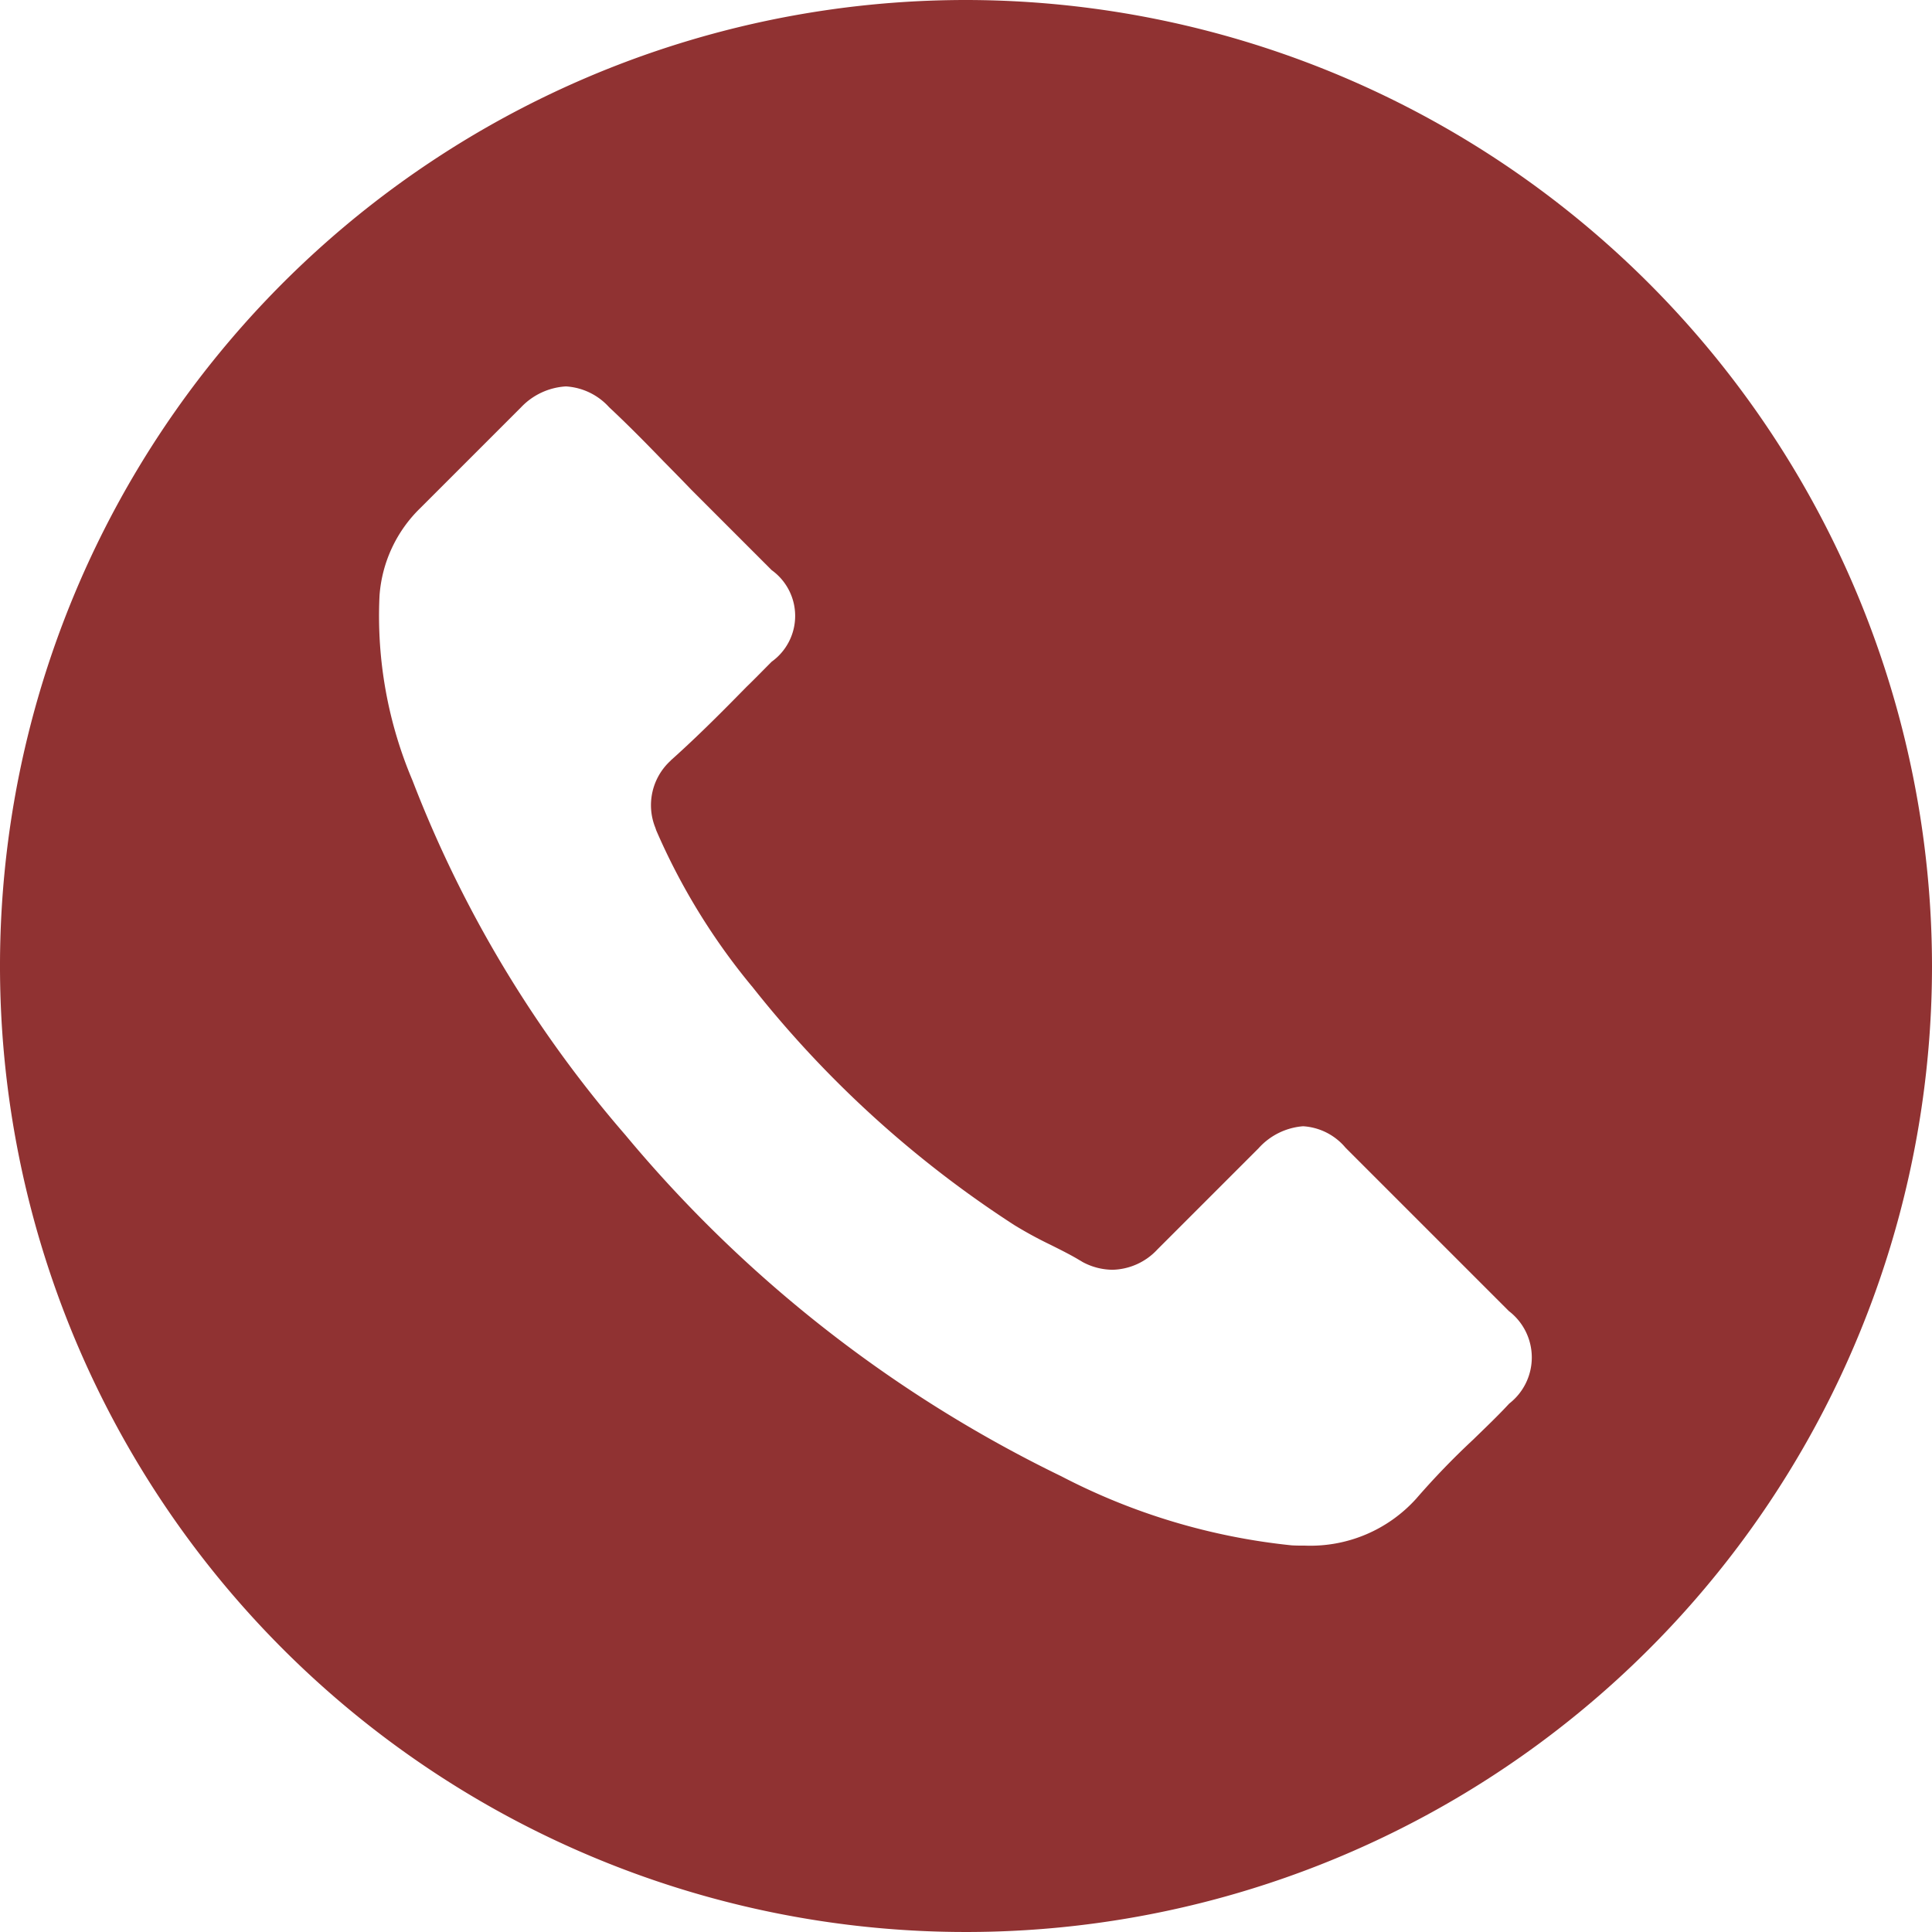 <?xml version="1.0" encoding="UTF-8"?>
<svg xmlns="http://www.w3.org/2000/svg" width="62.138" height="62.138" viewBox="0 0 62.138 62.138">
  <path id="Path_4293" data-name="Path 4293" d="M153.069,0a31.069,31.069,0,1,0,31.069,31.069A31.1,31.1,0,0,0,153.069,0m17.472,45.142c-.37.4-.751.761-1.159,1.159a24.861,24.861,0,0,0-1.833,1.9,4.581,4.581,0,0,1-3.572,1.51c-.142,0-.295,0-.437-.009a20.589,20.589,0,0,1-7.409-2.223A42.2,42.2,0,0,1,142.11,36.5a38.554,38.554,0,0,1-6.84-11.39,13.553,13.553,0,0,1-1.064-5.947,4.359,4.359,0,0,1,1.311-2.821l3.239-3.239a2.16,2.16,0,0,1,1.444-.675,2.034,2.034,0,0,1,1.387.665l.029.028c.58.542,1.13,1.1,1.71,1.7.295.3.6.608.9.922l2.593,2.594a1.813,1.813,0,0,1,0,2.945c-.275.275-.541.551-.816.816-.8.817-1.558,1.577-2.384,2.318-.019.019-.038.029-.048.047a1.938,1.938,0,0,0-.494,2.157l.029.086a20.837,20.837,0,0,0,3.068,5.006l.009.009A34.87,34.87,0,0,0,154.62,39.4a13.14,13.14,0,0,0,1.168.636c.342.171.665.332.941.5.038.019.076.047.114.066a2.055,2.055,0,0,0,.94.237,2.031,2.031,0,0,0,1.443-.655l3.249-3.249a2.149,2.149,0,0,1,1.435-.712,1.932,1.932,0,0,1,1.368.693l5.253,5.253a1.878,1.878,0,0,1,.01,2.973" transform="translate(-122)" fill="#903232"></path>
</svg>
